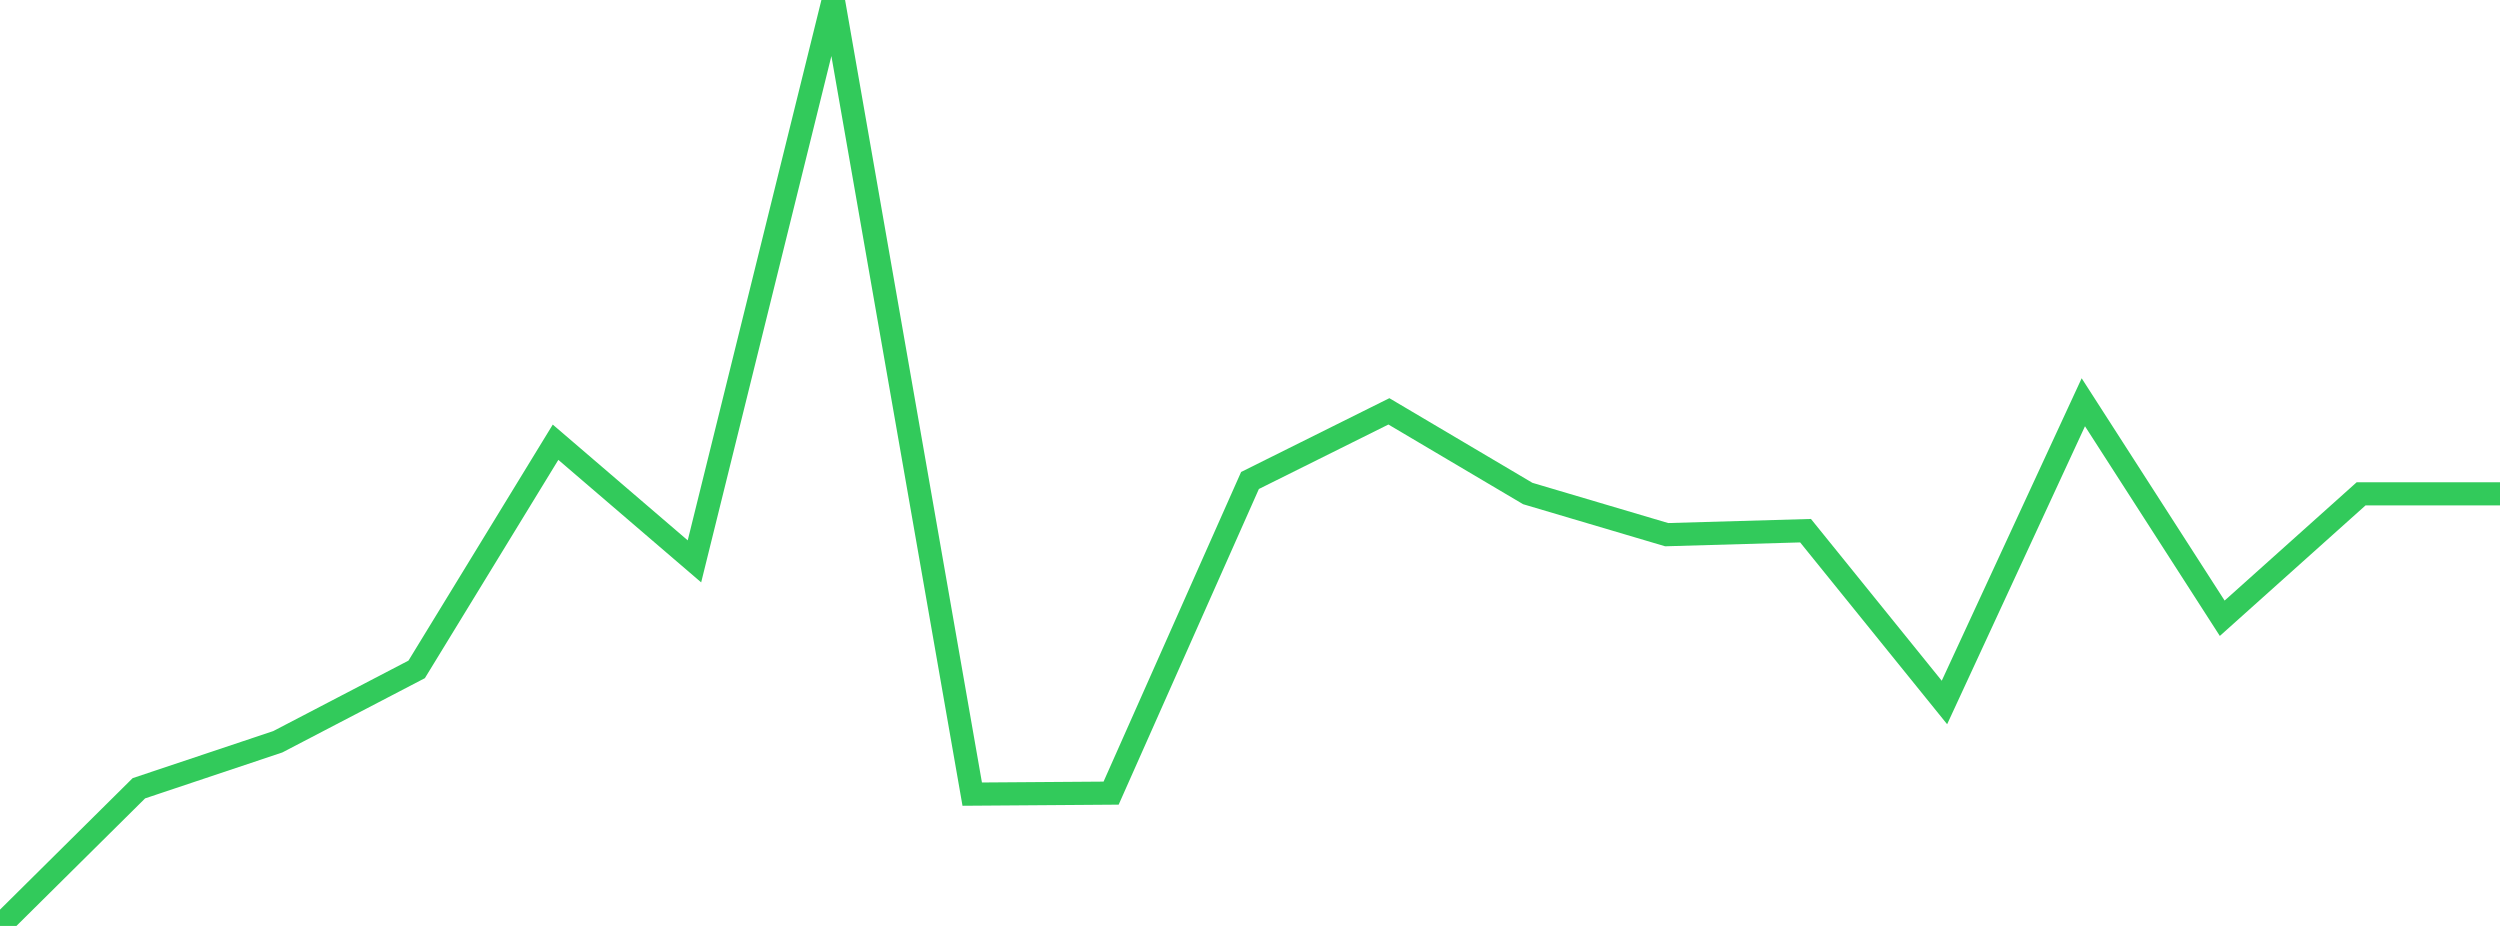 <?xml version="1.0" standalone="no"?>
<!DOCTYPE svg PUBLIC "-//W3C//DTD SVG 1.1//EN" "http://www.w3.org/Graphics/SVG/1.1/DTD/svg11.dtd">

<svg width="135" height="50" viewBox="0 0 135 50" preserveAspectRatio="none" 
  xmlns="http://www.w3.org/2000/svg"
  xmlns:xlink="http://www.w3.org/1999/xlink">


<polyline points="0.0, 50.0 7.5, 42.566 15.0, 40.056 22.5, 36.147 30.0, 23.88 37.5, 30.314 45.0, 0.0 52.5, 42.883 60.0, 42.829 67.5, 25.946 75.0, 22.213 82.5, 26.65 90.0, 28.872 97.5, 28.657 105.0, 37.934 112.5, 21.722 120.0, 33.386 127.5, 26.667 135.0, 26.667" fill="none" stroke="#32ca5b" stroke-width="1.25"/>

</svg>